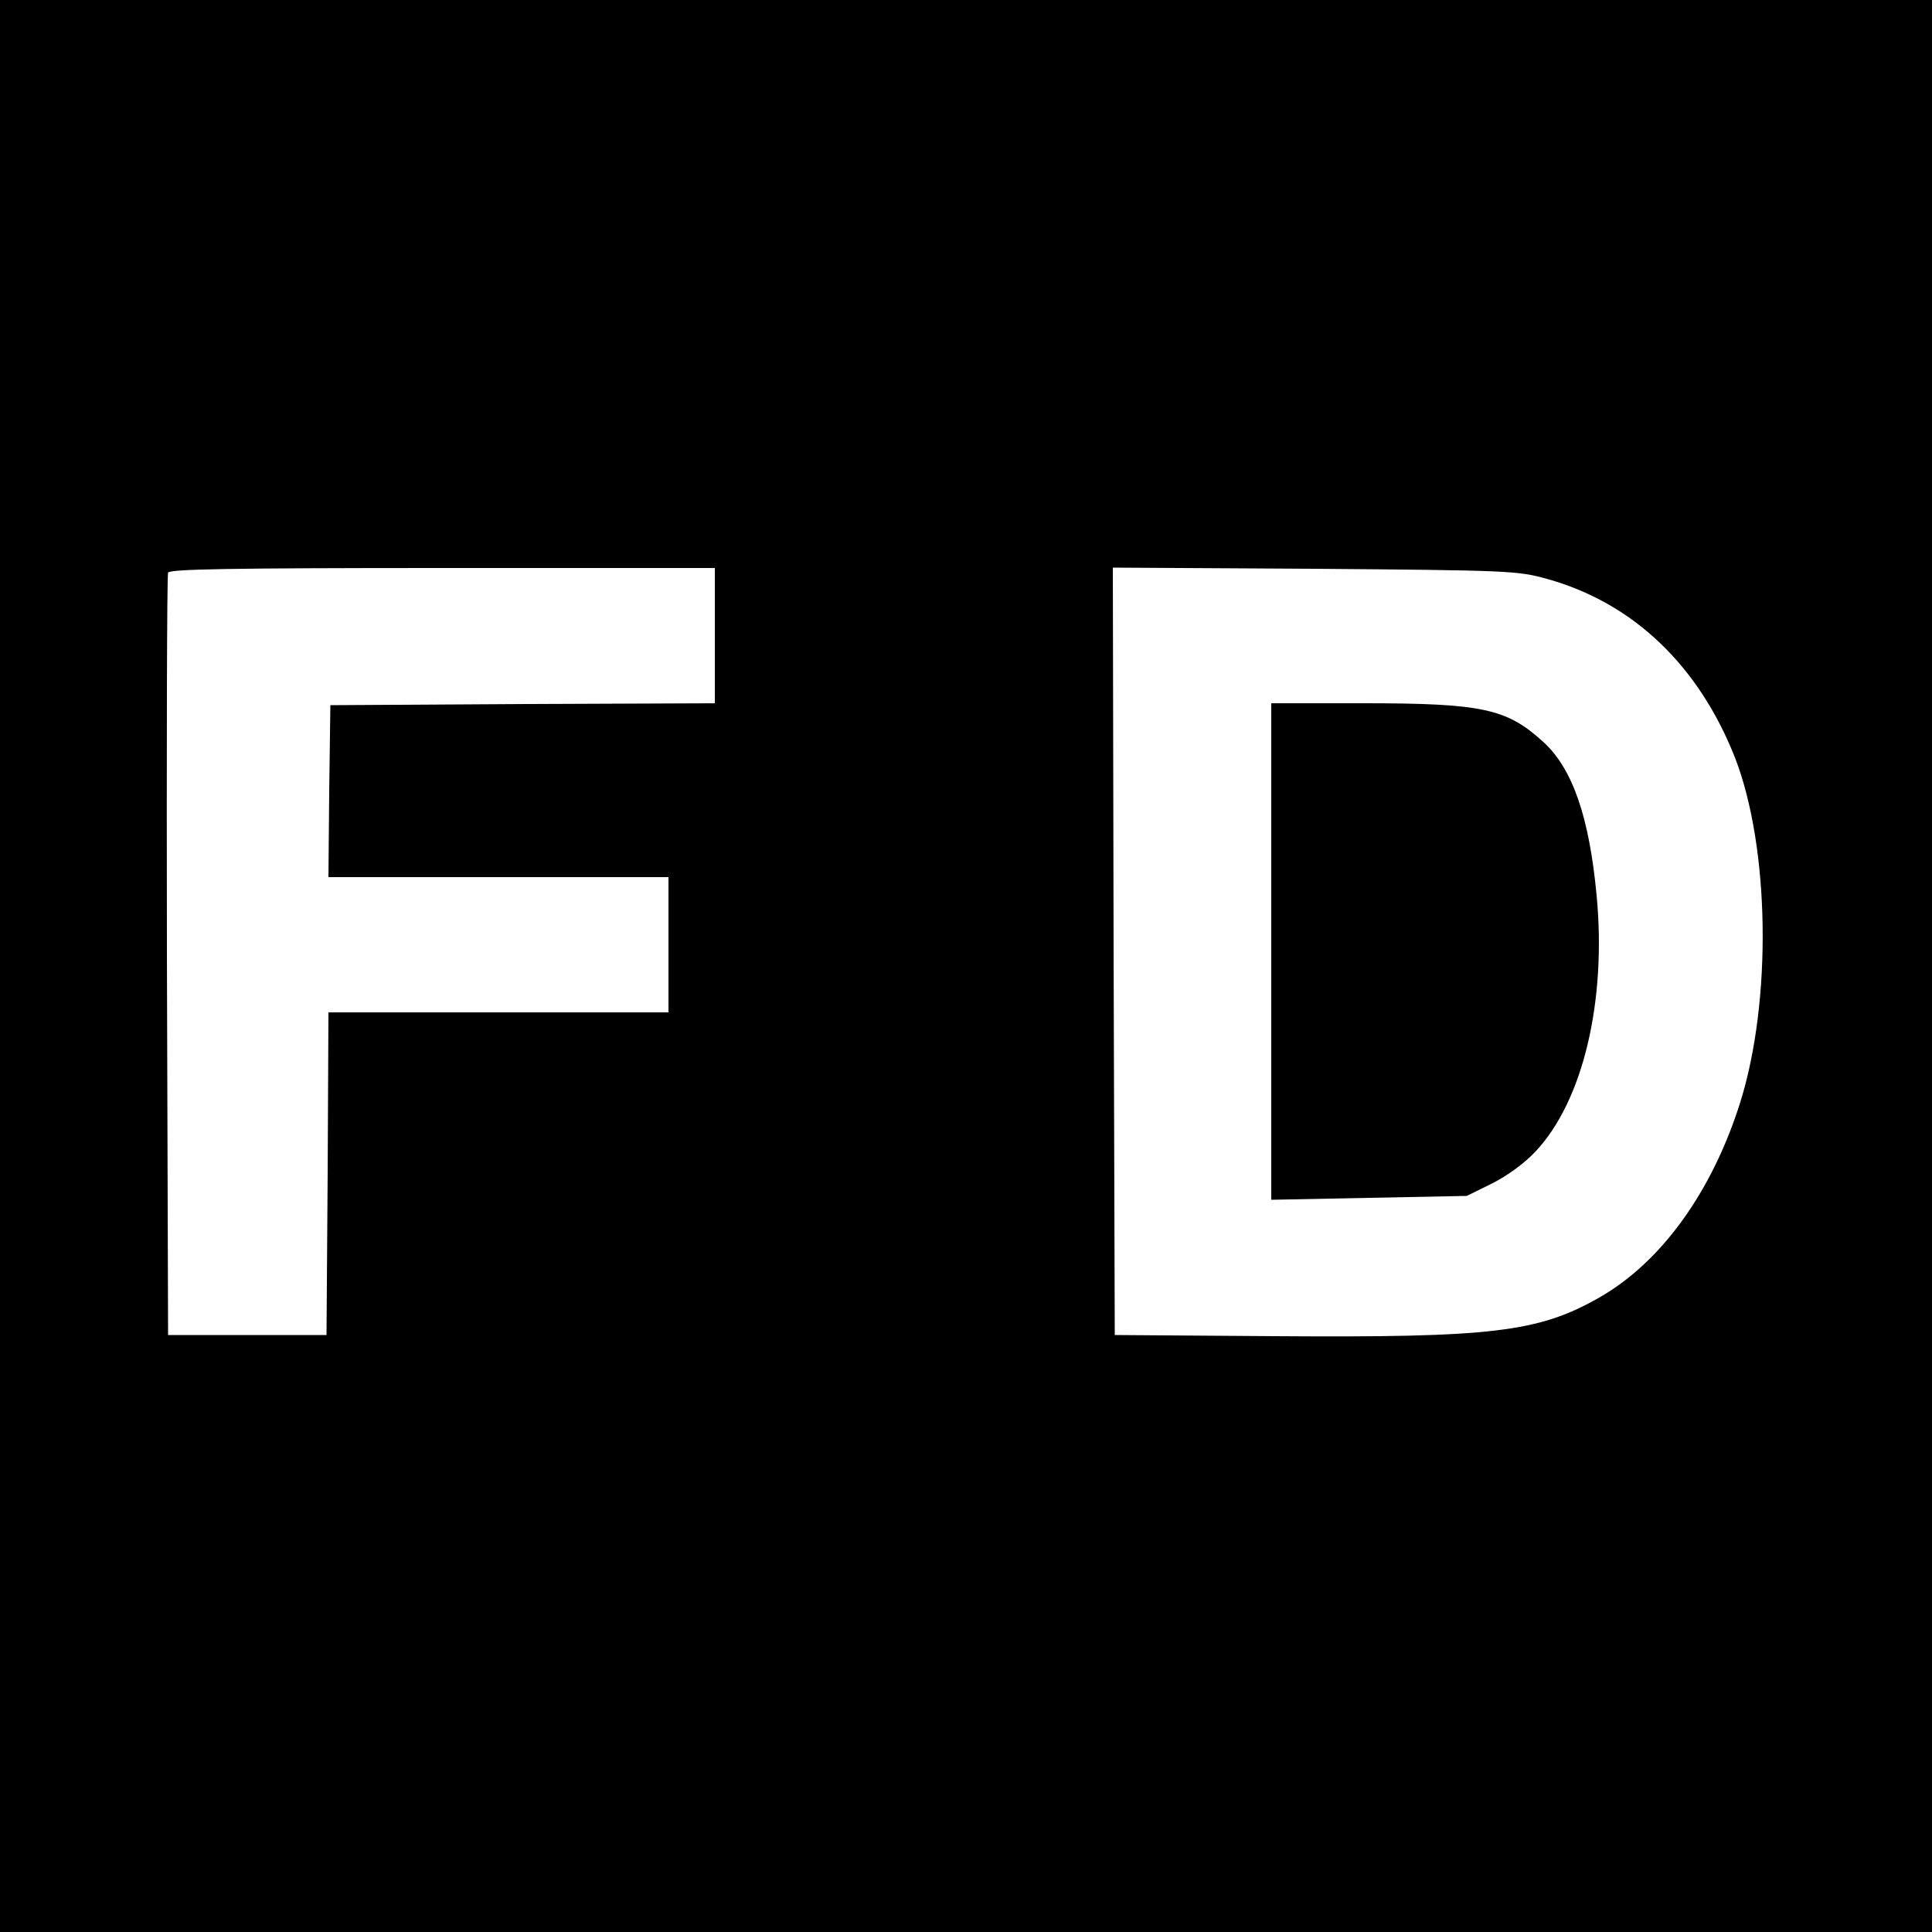 <?xml version="1.0" standalone="no"?>
<!DOCTYPE svg PUBLIC "-//W3C//DTD SVG 20010904//EN"
 "http://www.w3.org/TR/2001/REC-SVG-20010904/DTD/svg10.dtd">
<svg version="1.0" xmlns="http://www.w3.org/2000/svg"
 width="500pt" height="500pt" viewBox="0 0 500 500"
 preserveAspectRatio="xMidYMid meet">
<g transform="translate(0,500) scale(0.1,-0.1)"
fill="#000000" stroke="none">
<path d="M0 2500 l0 -2500 2500 0 2500 0 0 2500 0 2500 -2500 0 -2500 0 0
-2500z m1850 855 l0 -175 -497 -2 -498 -3 -3 -222 -2 -223 440 0 440 0 0 -175
0 -175 -440 0 -440 0 -2 -417 -3 -418 -205 0 -205 0 -3 980 c-1 539 0 986 3
993 3 9 155 12 710 12 l705 0 0 -175z m2153 147 c224 -62 394 -225 488 -465
89 -232 95 -626 13 -889 -73 -232 -204 -414 -365 -506 -158 -90 -278 -104
-839 -100 l-415 3 -3 993 -2 993 522 -3 c501 -4 526 -5 601 -26z"/>
<path d="M3290 2538 l0 -643 253 5 253 5 65 32 c40 20 85 53 113 83 123 131
184 389 158 663 -19 202 -62 327 -137 396 -95 87 -157 101 -467 101 l-238 0 0
-642z"/>
</g>
</svg>
